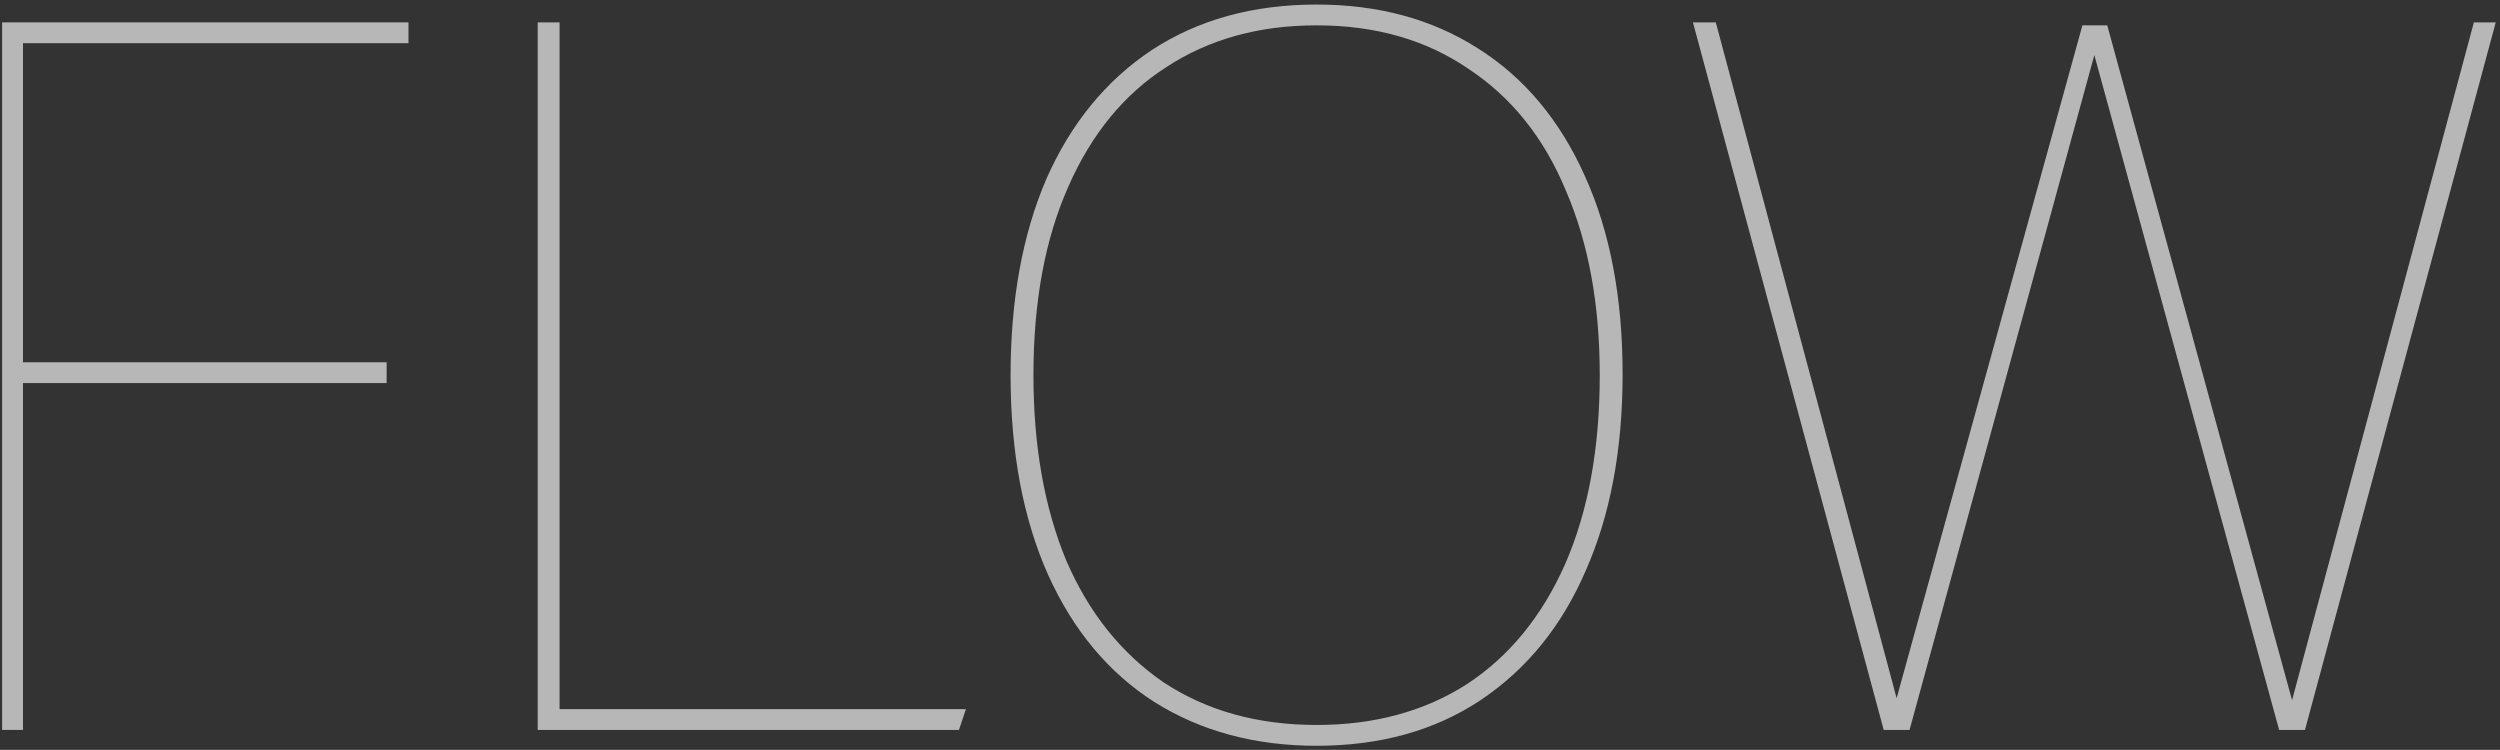 <?xml version="1.0" encoding="UTF-8"?>
<svg id="_レイヤー_2" data-name="レイヤー 2" xmlns="http://www.w3.org/2000/svg" viewBox="0 0 323.402 97">
  <rect x="0" y="0" width="323.402" height="97" fill="#333333" stroke="none"/>
  <defs>
    <style>
      .cls-1 {
        fill: none;
      }

      .cls-1, .cls-2 {
        stroke-width: 0px;
      }

      .cls-3 {
        isolation: isolate;
        opacity: .7;
      }

      .cls-2 {
        fill: #efefef;
      }
    </style>
  </defs>
  <g id="text">
    <g class="cls-3">
      <polygon class="cls-2" points="2.974 49.556 2.974 94.423 .275 94.423 .275 2.894 52.842 2.894 52.842 5.586 2.974 5.586 2.974 46.864 50.015 46.864 50.015 49.556 2.974 49.556"/>
      <polygon class="cls-2" points="69.559 94.423 69.559 2.894 72.386 2.894 72.386 91.731 124.953 91.731 124.053 94.423 69.559 94.423"/>
      <path class="cls-2" d="M170.316,93.782c7.454,0,13.924-1.752,19.407-5.256,5.484-3.589,9.725-8.76,12.724-15.511,2.999-6.837,4.498-14.999,4.498-24.485,0-9.144-1.456-17.092-4.37-23.844-2.828-6.837-7.026-12.093-12.595-15.768-5.484-3.76-12.038-5.64-19.664-5.64-7.454,0-13.923,1.795-19.407,5.384-5.484,3.504-9.725,8.674-12.724,15.511-2.998,6.751-4.498,14.87-4.498,24.356,0,9.144,1.414,17.135,4.241,23.972,2.914,6.751,7.112,12.007,12.595,15.767,5.57,3.675,12.168,5.512,19.793,5.512ZM170.316,96.474c-7.969,0-14.951-1.881-20.95-5.64-5.912-3.761-10.496-9.23-13.752-16.408-3.256-7.265-4.884-15.896-4.884-25.895,0-9.743,1.542-18.203,4.627-25.382,3.171-7.179,7.712-12.734,13.624-16.665,5.998-3.931,13.11-5.897,21.335-5.897,7.969,0,14.909,1.88,20.821,5.64,5.998,3.76,10.625,9.273,13.881,16.537,3.256,7.179,4.884,15.725,4.884,25.638,0,9.743-1.585,18.203-4.755,25.382-3.085,7.179-7.625,12.776-13.624,16.793-5.912,3.931-12.981,5.897-21.207,5.897Z"/>
      <polygon class="cls-2" points="294.831 94.423 270.926 7.124 247.02 94.423 243.678 94.423 219.001 2.894 221.957 2.894 245.349 90.321 269.383 3.279 272.596 3.279 296.502 90.577 320.022 2.894 322.85 2.894 298.173 94.423 294.831 94.423"/>
      <rect class="cls-1" width="323.402" height="97"/>
    </g>
  </g>
</svg>